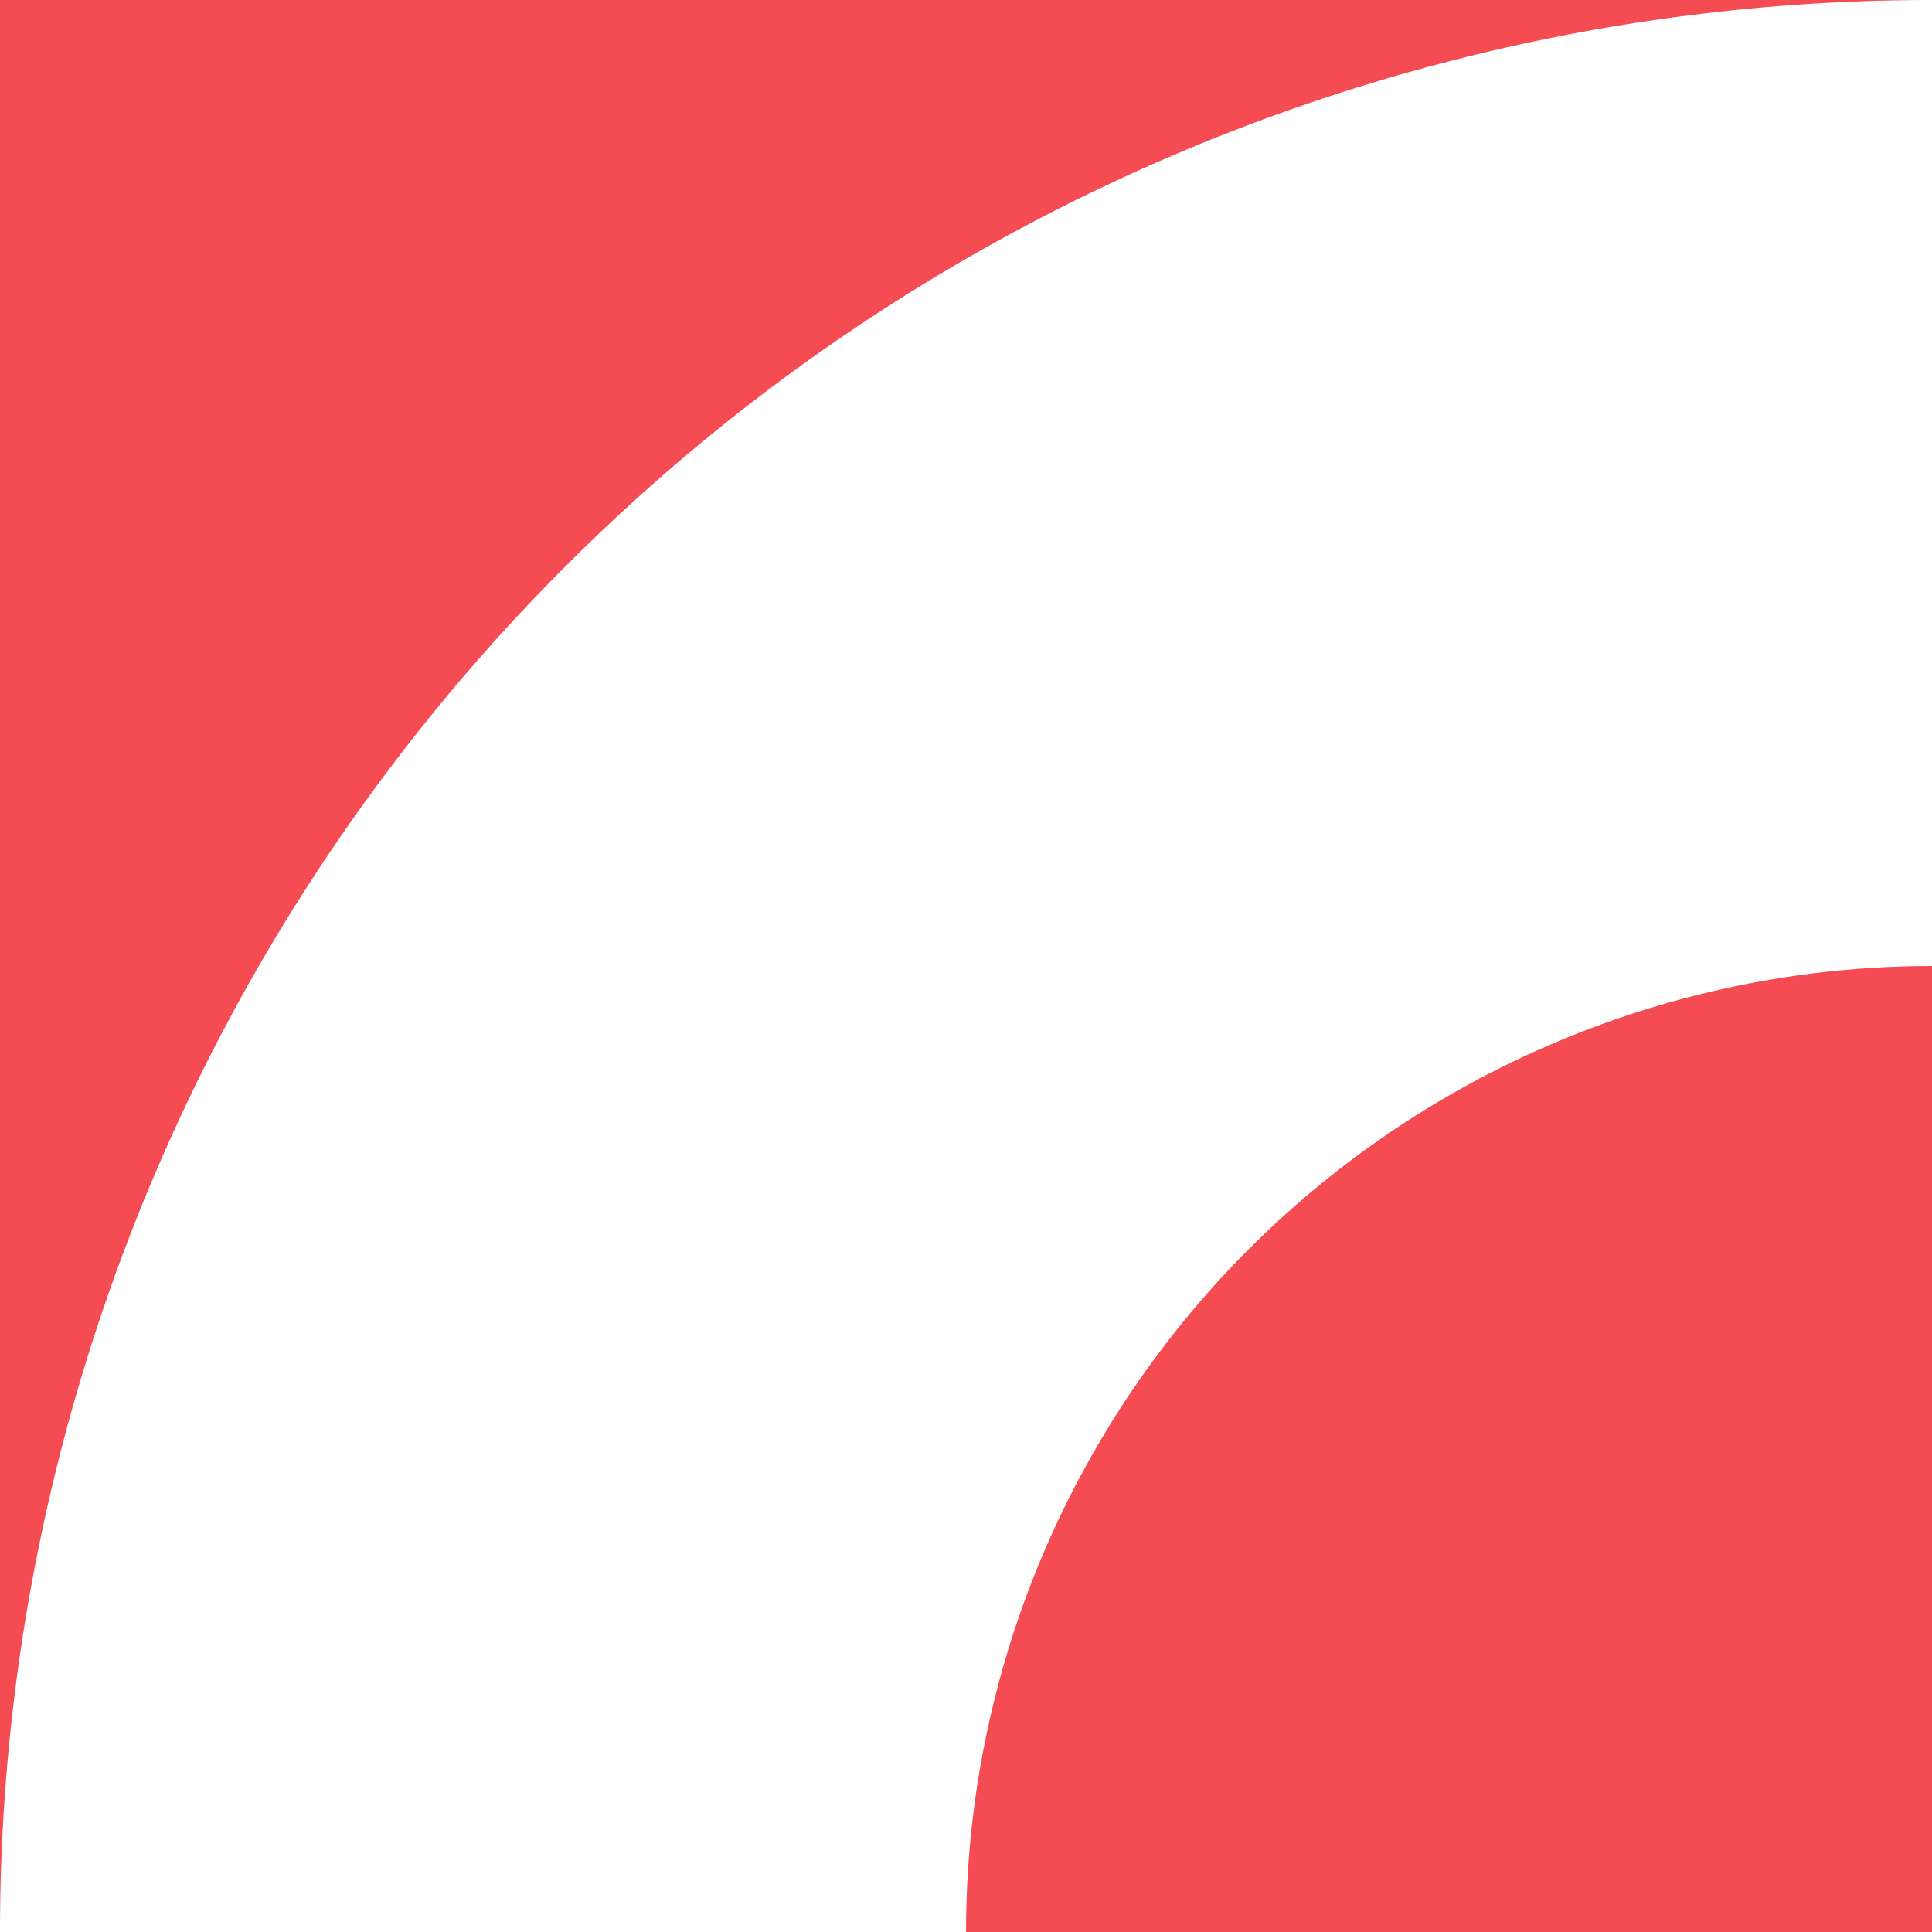 <svg xmlns="http://www.w3.org/2000/svg" width="101.846" height="101.847" viewBox="0 0 101.846 101.847">
  <path id="Контур_7121" data-name="Контур 7121" d="M250.821,526.3v50.924H199.9A50.924,50.924,0,0,1,250.821,526.3M148.975,475.376H250.821A101.846,101.846,0,0,0,148.975,577.223Z" transform="translate(-148.975 -475.376)" fill="#f54c54" fill-rule="evenodd"/>
</svg>
